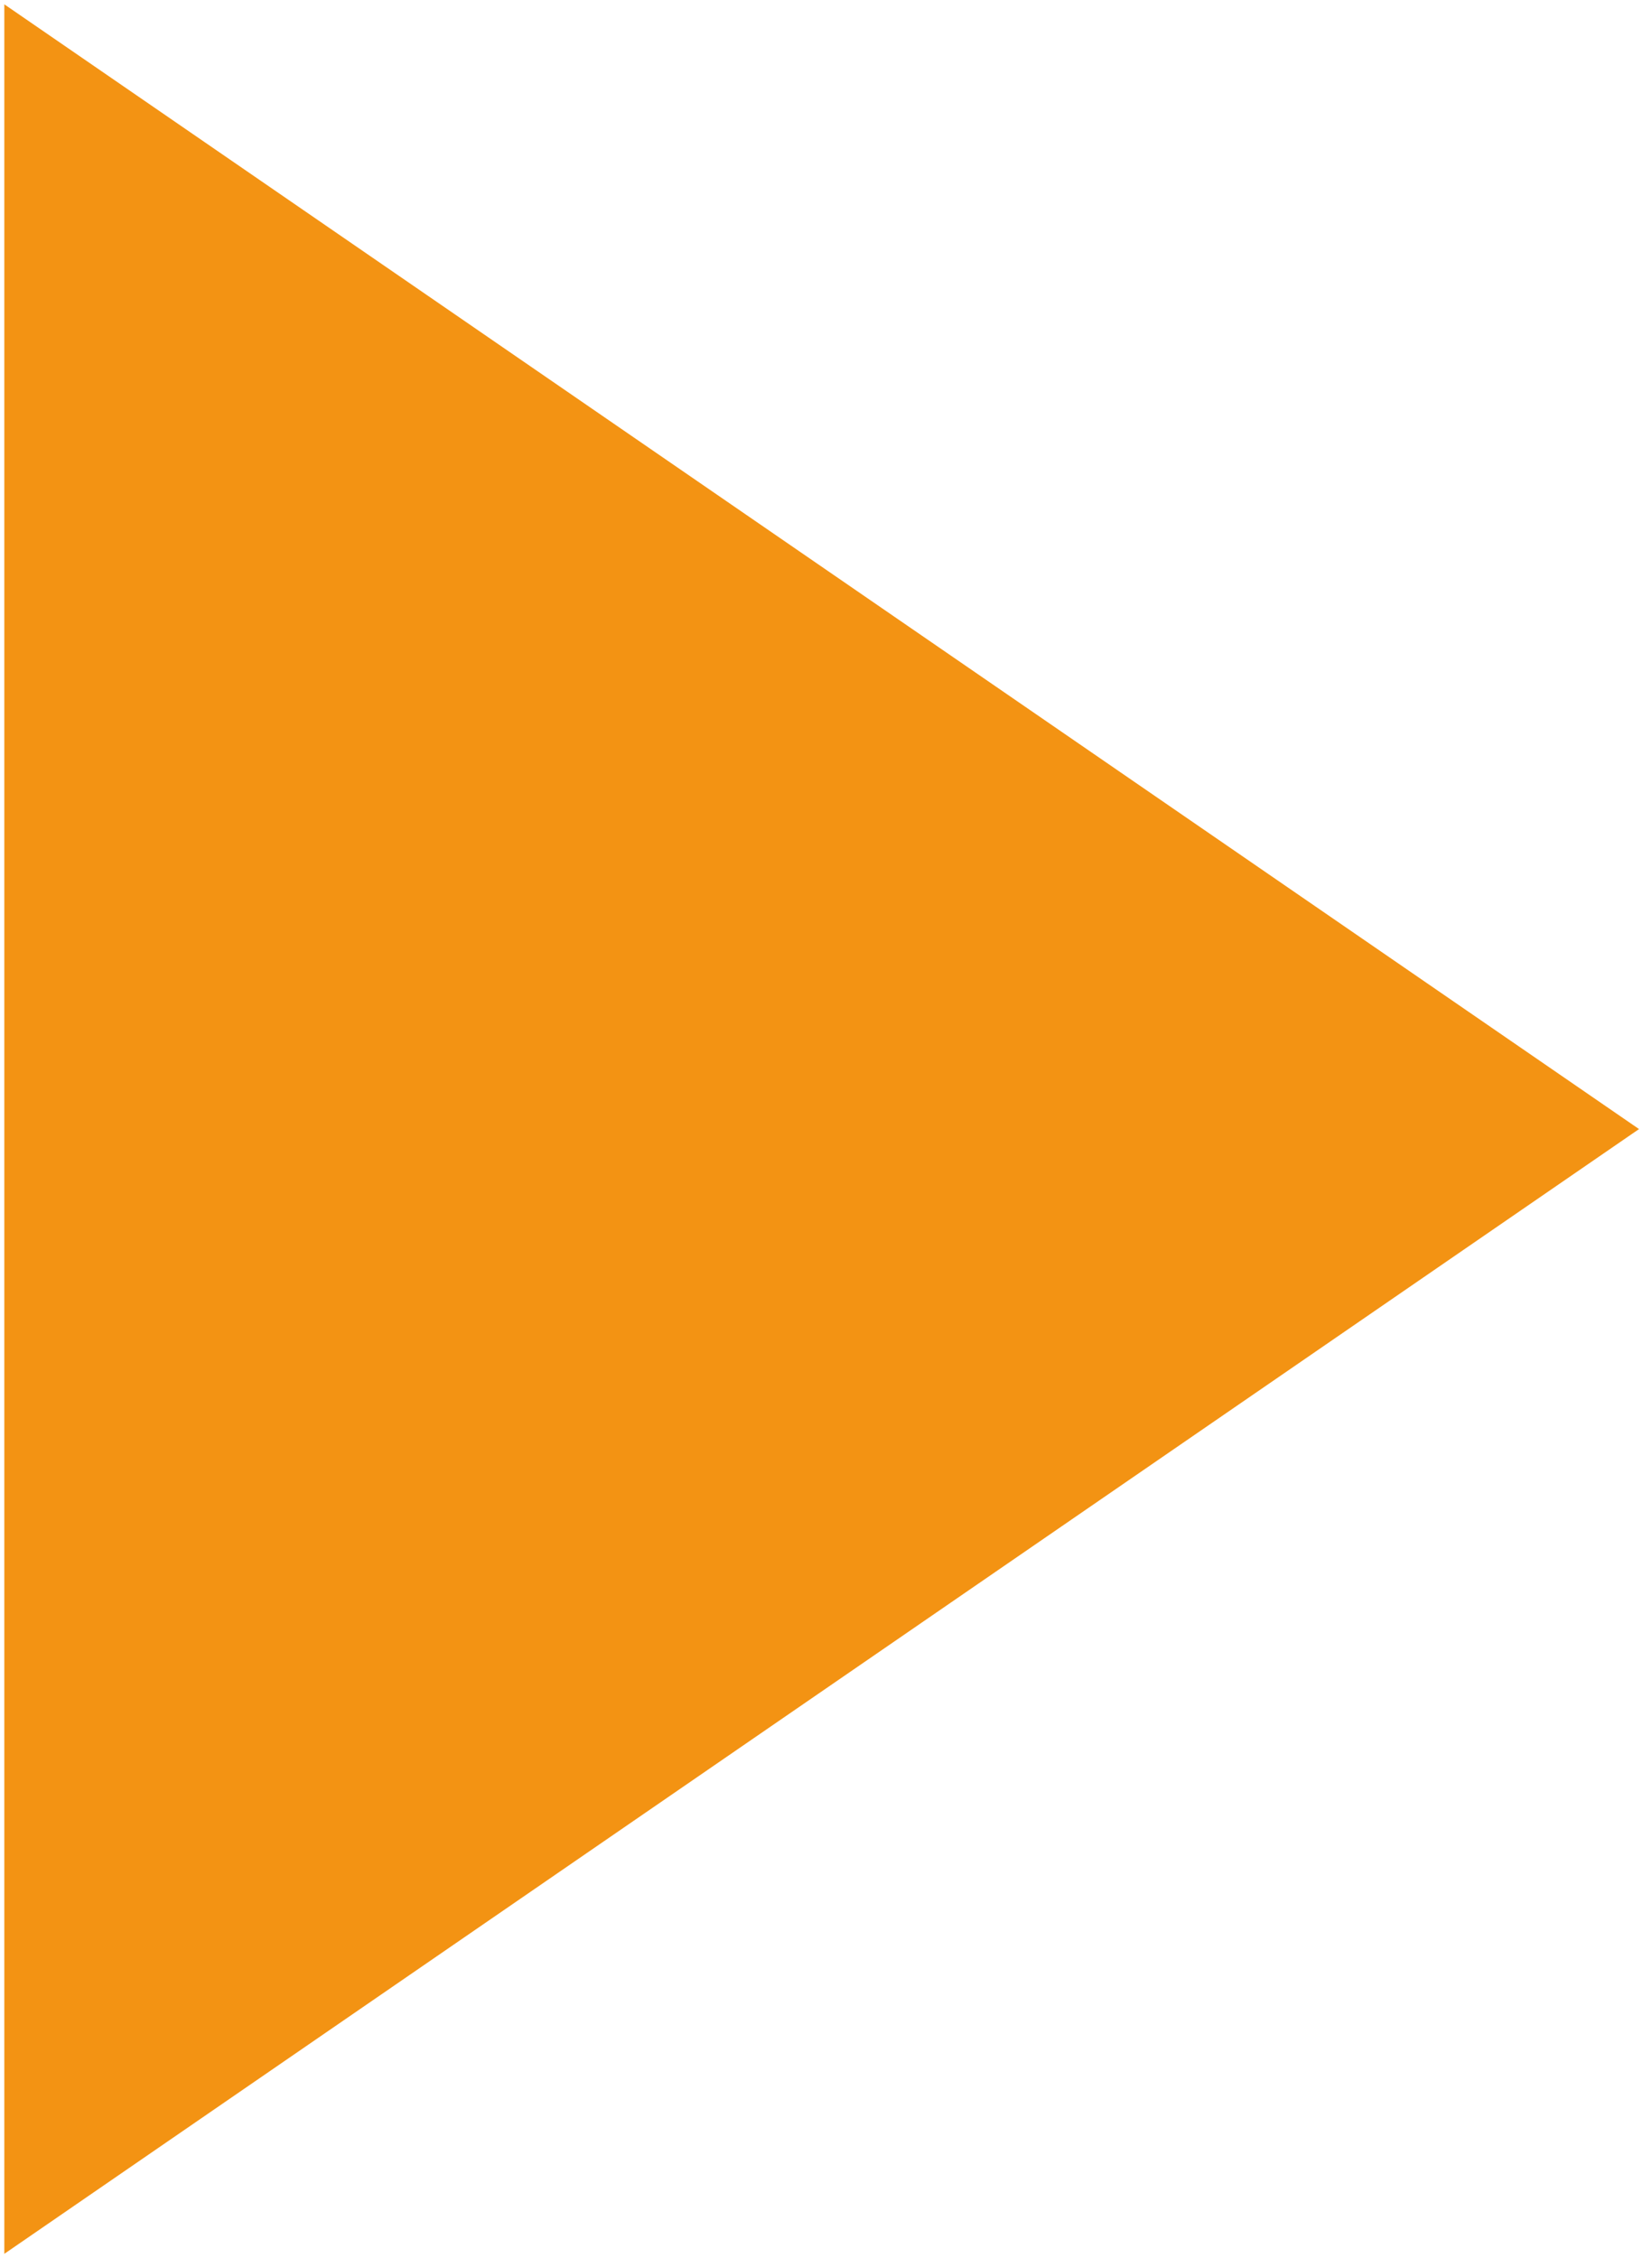<?xml version="1.0" encoding="utf-8"?>
<!-- Generator: Adobe Illustrator 23.0.1, SVG Export Plug-In . SVG Version: 6.00 Build 0)  -->
<svg version="1.1" id="Ebene_1" xmlns="http://www.w3.org/2000/svg" xmlns:xlink="http://www.w3.org/1999/xlink" x="0px" y="0px"
	 viewBox="0 0 191 261" style="enable-background:new 0 0 191 261;" xml:space="preserve">
<style type="text/css">
	.st0{fill:#F39313;}
</style>
<polygon class="st0" points="0.5,0.5 0.5,260.5 189.5,130.5 "/>
</svg>
